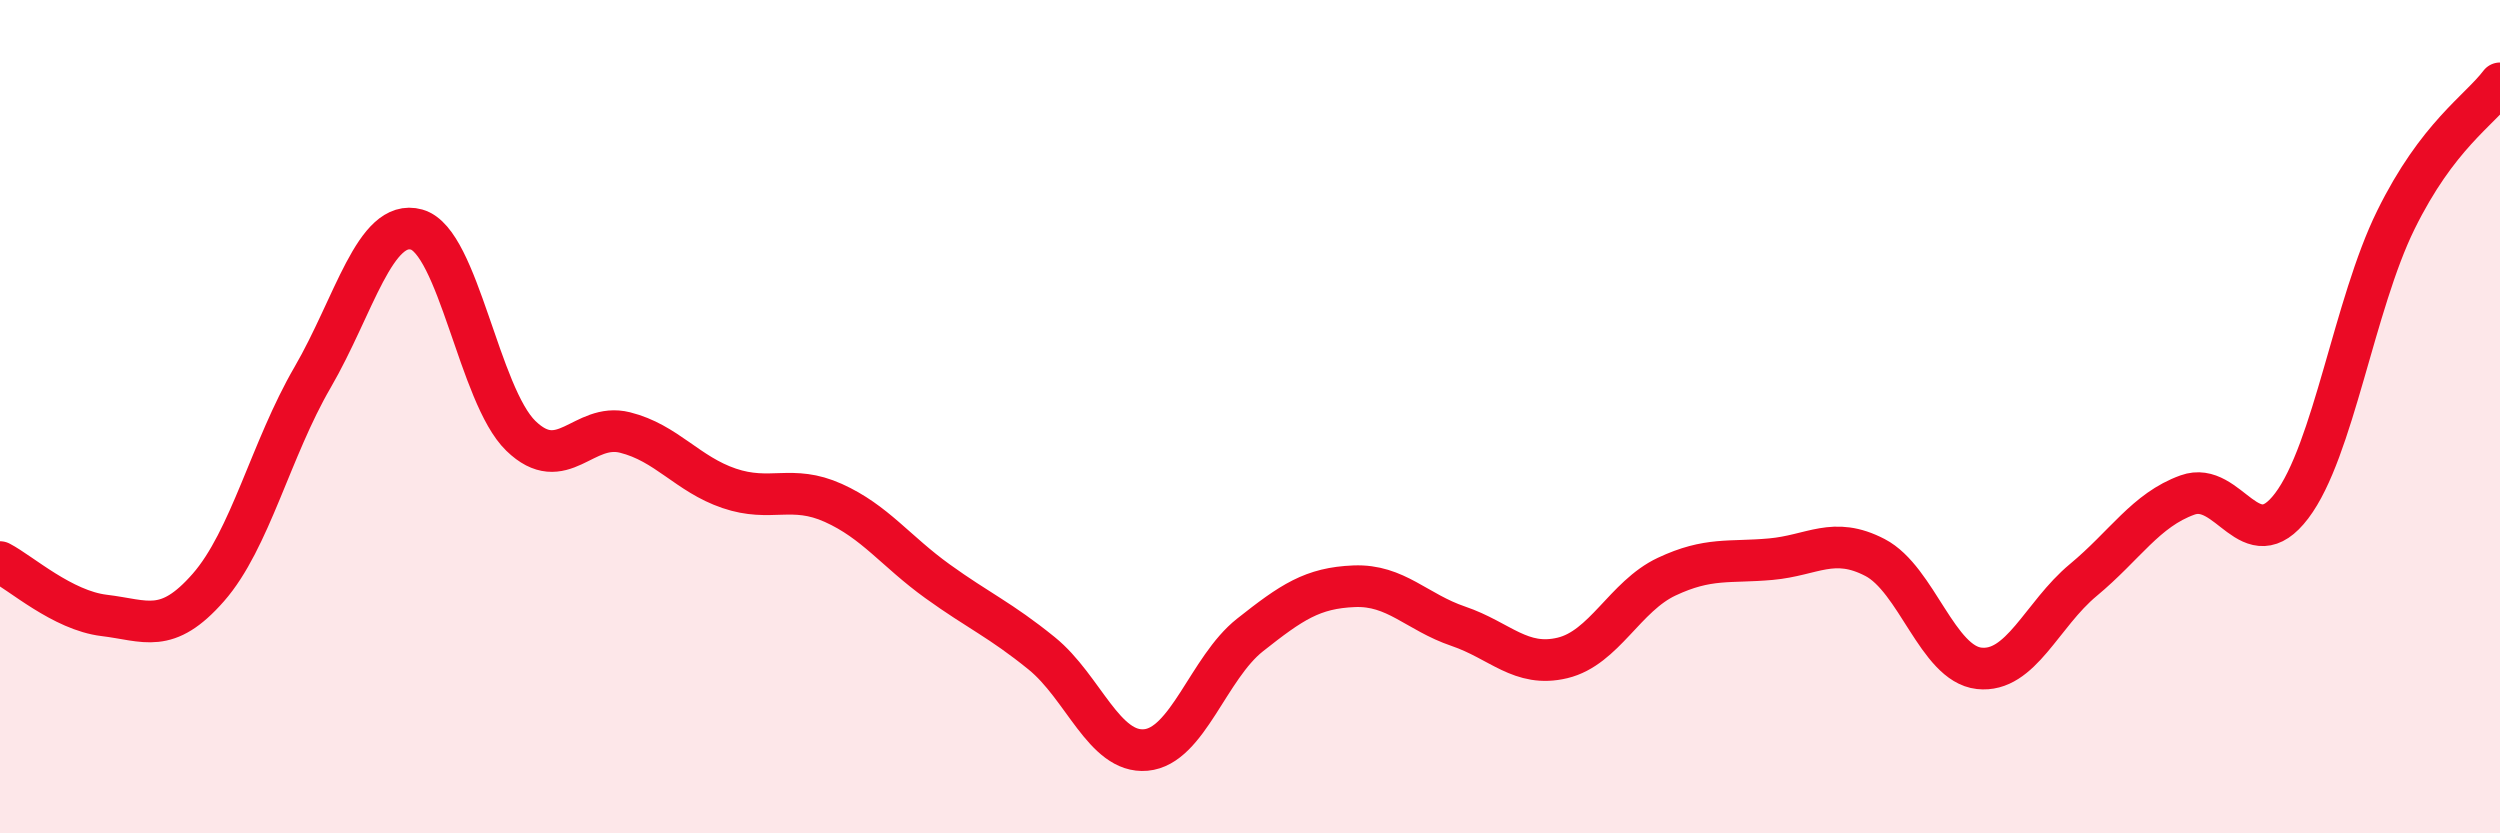 
    <svg width="60" height="20" viewBox="0 0 60 20" xmlns="http://www.w3.org/2000/svg">
      <path
        d="M 0,13.49 C 0.5,13.75 1.5,14.65 2.5,14.77 C 3.5,14.89 4,15.24 5,14.1 C 6,12.96 6.5,10.78 7.5,9.06 C 8.5,7.34 9,5.23 10,5.51 C 11,5.79 11.5,9.49 12.5,10.46 C 13.5,11.43 14,10.13 15,10.38 C 16,10.63 16.5,11.38 17.5,11.72 C 18.5,12.06 19,11.62 20,12.07 C 21,12.52 21.5,13.23 22.5,13.95 C 23.5,14.67 24,14.87 25,15.68 C 26,16.49 26.5,18.09 27.5,18 C 28.5,17.91 29,16.03 30,15.24 C 31,14.45 31.5,14.11 32.5,14.07 C 33.5,14.03 34,14.69 35,15.03 C 36,15.37 36.5,16.03 37.5,15.79 C 38.5,15.55 39,14.31 40,13.84 C 41,13.37 41.5,13.51 42.5,13.42 C 43.5,13.33 44,12.86 45,13.38 C 46,13.9 46.5,15.93 47.5,16.04 C 48.5,16.15 49,14.75 50,13.92 C 51,13.09 51.5,12.24 52.5,11.88 C 53.5,11.52 54,13.46 55,12.14 C 56,10.82 56.5,7.31 57.5,5.28 C 58.5,3.25 59.5,2.66 60,2L60 20L0 20Z"
        fill="#EB0A25"
        opacity="0.1"
        stroke-linecap="round"
        stroke-linejoin="round"
      />
      <path
        d="M 0,13.49 C 0.5,13.75 1.5,14.65 2.5,14.77 C 3.5,14.89 4,15.24 5,14.1 C 6,12.96 6.5,10.78 7.5,9.06 C 8.5,7.34 9,5.23 10,5.51 C 11,5.79 11.5,9.49 12.5,10.46 C 13.5,11.43 14,10.13 15,10.38 C 16,10.63 16.5,11.38 17.5,11.72 C 18.5,12.06 19,11.62 20,12.07 C 21,12.52 21.5,13.23 22.5,13.95 C 23.5,14.67 24,14.87 25,15.68 C 26,16.49 26.5,18.09 27.5,18 C 28.5,17.91 29,16.03 30,15.24 C 31,14.45 31.5,14.11 32.5,14.07 C 33.5,14.03 34,14.69 35,15.03 C 36,15.37 36.5,16.03 37.5,15.79 C 38.5,15.55 39,14.31 40,13.84 C 41,13.37 41.5,13.51 42.5,13.42 C 43.5,13.33 44,12.86 45,13.38 C 46,13.9 46.5,15.93 47.5,16.04 C 48.5,16.15 49,14.75 50,13.92 C 51,13.09 51.5,12.24 52.5,11.88 C 53.5,11.52 54,13.46 55,12.14 C 56,10.82 56.5,7.31 57.5,5.28 C 58.5,3.25 59.5,2.66 60,2"
        stroke="#EB0A25"
        stroke-width="1"
        fill="none"
        stroke-linecap="round"
        stroke-linejoin="round"
      />
    </svg>
  